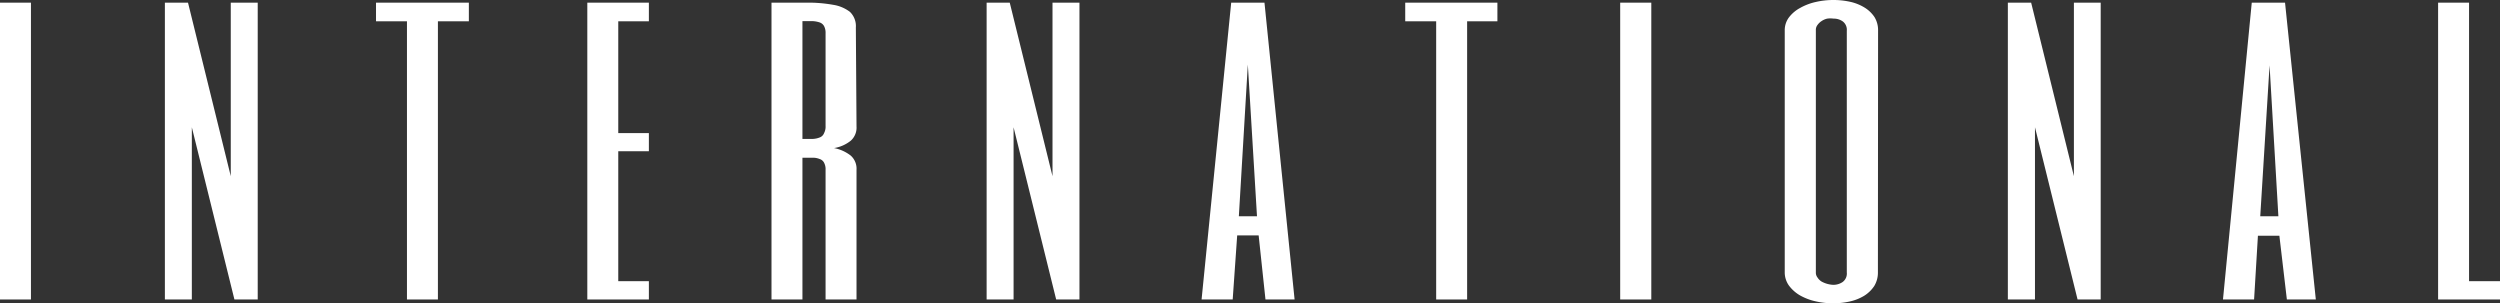 <svg xmlns="http://www.w3.org/2000/svg" viewBox="0 0 150.26 18.23"><rect x="0" y="0" width="150.26" height="18.23" fill="#333333" stroke="none"/><defs><style>.cls-1{fill:#fff;}</style></defs><title>logo_subtxt02</title><g id="レイヤー_2" data-name="レイヤー 2"><g id="デザイン_文字" data-name="デザイン・文字"><path class="cls-1" d="M1.86.16V18H0V.16Z"/><path class="cls-1" d="M15.49,18h-1.4L11.53,7.65V18H9.91V.16H11.3l2.57,10.43V.16h1.62Z"/><path class="cls-1" d="M28.18.16V1.28H26.32V18H24.46V1.28H22.6V.16Z"/><path class="cls-1" d="M39,1.28H37.16V8H39V9.09H37.16V16.9H39V18H35.3V.16H39Z"/><path class="cls-1" d="M51.48,7.6a1.05,1.05,0,0,1-.35.86,2.14,2.14,0,0,1-1,.44,2.34,2.34,0,0,1,1,.45,1.05,1.05,0,0,1,.35.86V18H49.62V10.21a.83.83,0,0,0-.09-.43.44.44,0,0,0-.26-.22,1.06,1.06,0,0,0-.43-.08l-.61,0V18H46.37V.16h2.09a8.42,8.42,0,0,1,1.62.13,2.22,2.22,0,0,1,1,.42,1.18,1.18,0,0,1,.36.94ZM49.62,2a.86.86,0,0,0-.09-.43.48.48,0,0,0-.26-.22,1.57,1.57,0,0,0-.43-.08h-.61V8.35h.61a1.25,1.25,0,0,0,.43-.09A.44.44,0,0,0,49.53,8a.83.83,0,0,0,.09-.43Z"/><path class="cls-1" d="M64.88,18h-1.4L60.92,7.65V18H59.3V.16h1.39l2.57,10.43V.16h1.62Z"/><path class="cls-1" d="M77.81,18H76.06l-.41-3.85H74.36L74.09,18H72.22L74,.16h2ZM75.55,13,75,3.88,74.46,13Z"/><path class="cls-1" d="M90,.16V1.28H88.18V18H86.32V1.28H84.46V.16Z"/><path class="cls-1" d="M99.25.16V18H97.38V.16Z"/><path class="cls-1" d="M112.87,16.35a1.55,1.55,0,0,1-.22.84,2,2,0,0,1-.61.59,2.86,2.86,0,0,1-.86.34,4.53,4.53,0,0,1-1,.11,4.66,4.66,0,0,1-1.06-.12,3.4,3.4,0,0,1-.94-.36,2.22,2.22,0,0,1-.66-.59,1.36,1.36,0,0,1-.25-.81V1.84a1.28,1.28,0,0,1,.25-.79,2.07,2.07,0,0,1,.67-.57,3.4,3.4,0,0,1,.94-.36A4.72,4.72,0,0,1,110.21,0a4.62,4.62,0,0,1,1,.11,2.8,2.8,0,0,1,.85.34,1.93,1.93,0,0,1,.6.57,1.5,1.5,0,0,1,.22.82ZM111,1.85a.63.63,0,0,0-.24-.56.91.91,0,0,0-.56-.17,1.28,1.28,0,0,0-.38,0,1,1,0,0,0-.34.15.88.88,0,0,0-.24.23.47.47,0,0,0-.1.3V16.38a.47.47,0,0,0,.1.3.78.78,0,0,0,.24.24,1.62,1.62,0,0,0,.71.2,1,1,0,0,0,.56-.17.63.63,0,0,0,.25-.57Z"/><path class="cls-1" d="M126.26,18h-1.39L122.31,7.65V18h-1.63V.16h1.4l2.57,10.43V.16h1.61Z"/><path class="cls-1" d="M139.19,18h-1.74L137,14.17h-1.29L135.48,18h-1.87L135.34.16h2ZM136.94,13l-.53-9.07L135.85,13Z"/><path class="cls-1" d="M148.4.16V16.9h1.86V18h-3.72V.16Z"/></g></g></svg>